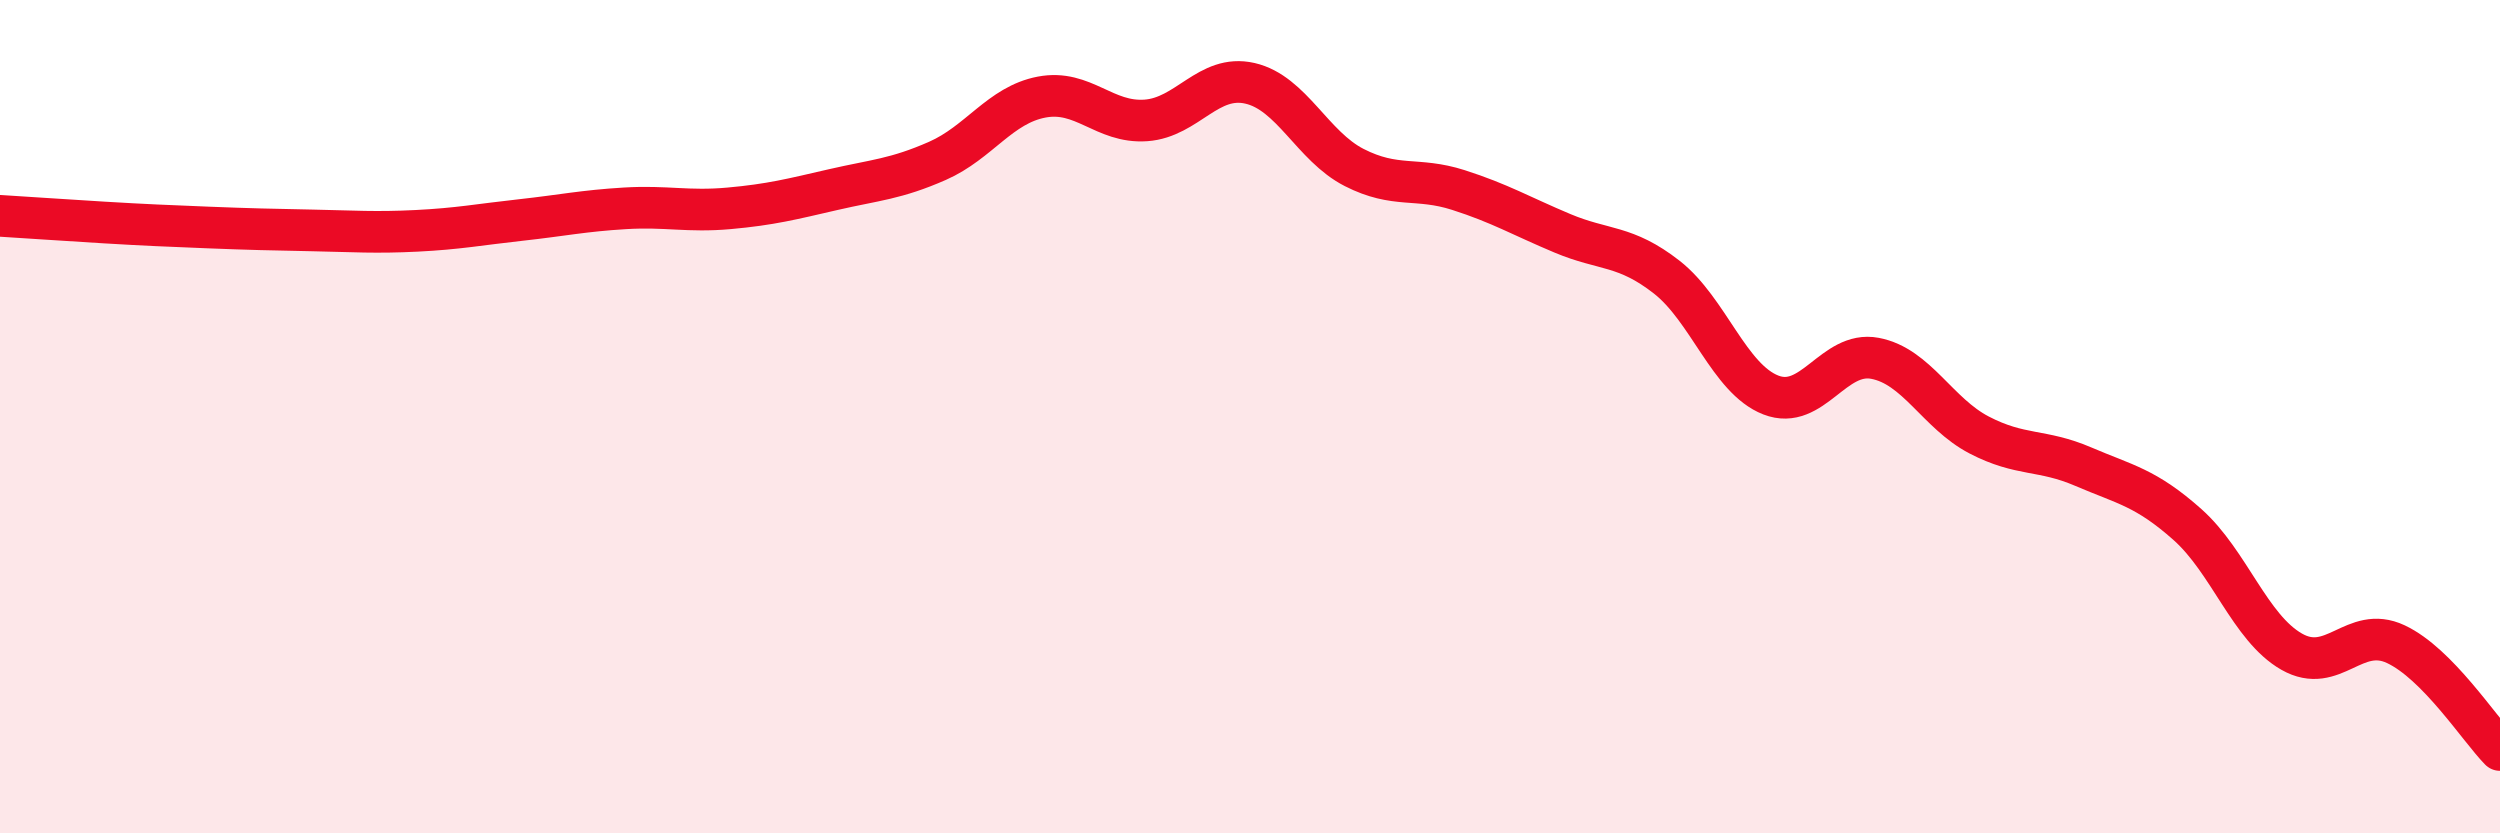 
    <svg width="60" height="20" viewBox="0 0 60 20" xmlns="http://www.w3.org/2000/svg">
      <path
        d="M 0,5.18 C 0.5,5.21 1.5,5.28 2.5,5.34 C 3.5,5.4 4,5.42 5,5.46 C 6,5.5 6.5,5.51 7.5,5.53 C 8.5,5.55 9,5.59 10,5.54 C 11,5.49 11.5,5.39 12.5,5.28 C 13.5,5.17 14,5.06 15,5 C 16,4.94 16.5,5.09 17.5,5 C 18.5,4.91 19,4.78 20,4.55 C 21,4.32 21.5,4.3 22.5,3.86 C 23.5,3.42 24,2.52 25,2.33 C 26,2.14 26.5,2.96 27.5,2.89 C 28.5,2.82 29,1.77 30,2 C 31,2.23 31.5,3.51 32.5,4.02 C 33.5,4.53 34,4.24 35,4.56 C 36,4.88 36.5,5.18 37.5,5.6 C 38.5,6.02 39,5.87 40,6.65 C 41,7.43 41.5,9.09 42.5,9.48 C 43.5,9.87 44,8.41 45,8.6 C 46,8.79 46.5,9.92 47.5,10.44 C 48.5,10.96 49,10.77 50,11.2 C 51,11.63 51.5,11.7 52.5,12.59 C 53.5,13.48 54,15.07 55,15.64 C 56,16.21 56.5,14.99 57.5,15.46 C 58.5,15.93 59.5,17.49 60,18L60 20L0 20Z"
        fill="#EB0A25"
        opacity="0.1"
        stroke-linecap="round"
        stroke-linejoin="round"
      />
      <path
        d="M 0,5.18 C 0.5,5.21 1.5,5.28 2.5,5.34 C 3.5,5.4 4,5.42 5,5.46 C 6,5.5 6.5,5.51 7.5,5.53 C 8.5,5.55 9,5.59 10,5.54 C 11,5.49 11.5,5.39 12.5,5.28 C 13.5,5.17 14,5.06 15,5 C 16,4.94 16.5,5.09 17.5,5 C 18.5,4.91 19,4.78 20,4.55 C 21,4.32 21.5,4.3 22.5,3.86 C 23.5,3.42 24,2.52 25,2.33 C 26,2.14 26.5,2.96 27.5,2.89 C 28.5,2.82 29,1.77 30,2 C 31,2.23 31.5,3.51 32.5,4.02 C 33.5,4.53 34,4.24 35,4.56 C 36,4.88 36.5,5.18 37.5,5.6 C 38.5,6.02 39,5.87 40,6.65 C 41,7.43 41.5,9.09 42.5,9.48 C 43.5,9.87 44,8.41 45,8.6 C 46,8.79 46.5,9.92 47.5,10.44 C 48.5,10.96 49,10.77 50,11.2 C 51,11.63 51.5,11.7 52.5,12.59 C 53.5,13.48 54,15.07 55,15.64 C 56,16.21 56.5,14.99 57.5,15.46 C 58.5,15.93 59.5,17.49 60,18"
        stroke="#EB0A25"
        stroke-width="1"
        fill="none"
        stroke-linecap="round"
        stroke-linejoin="round"
      />
    </svg>
  
